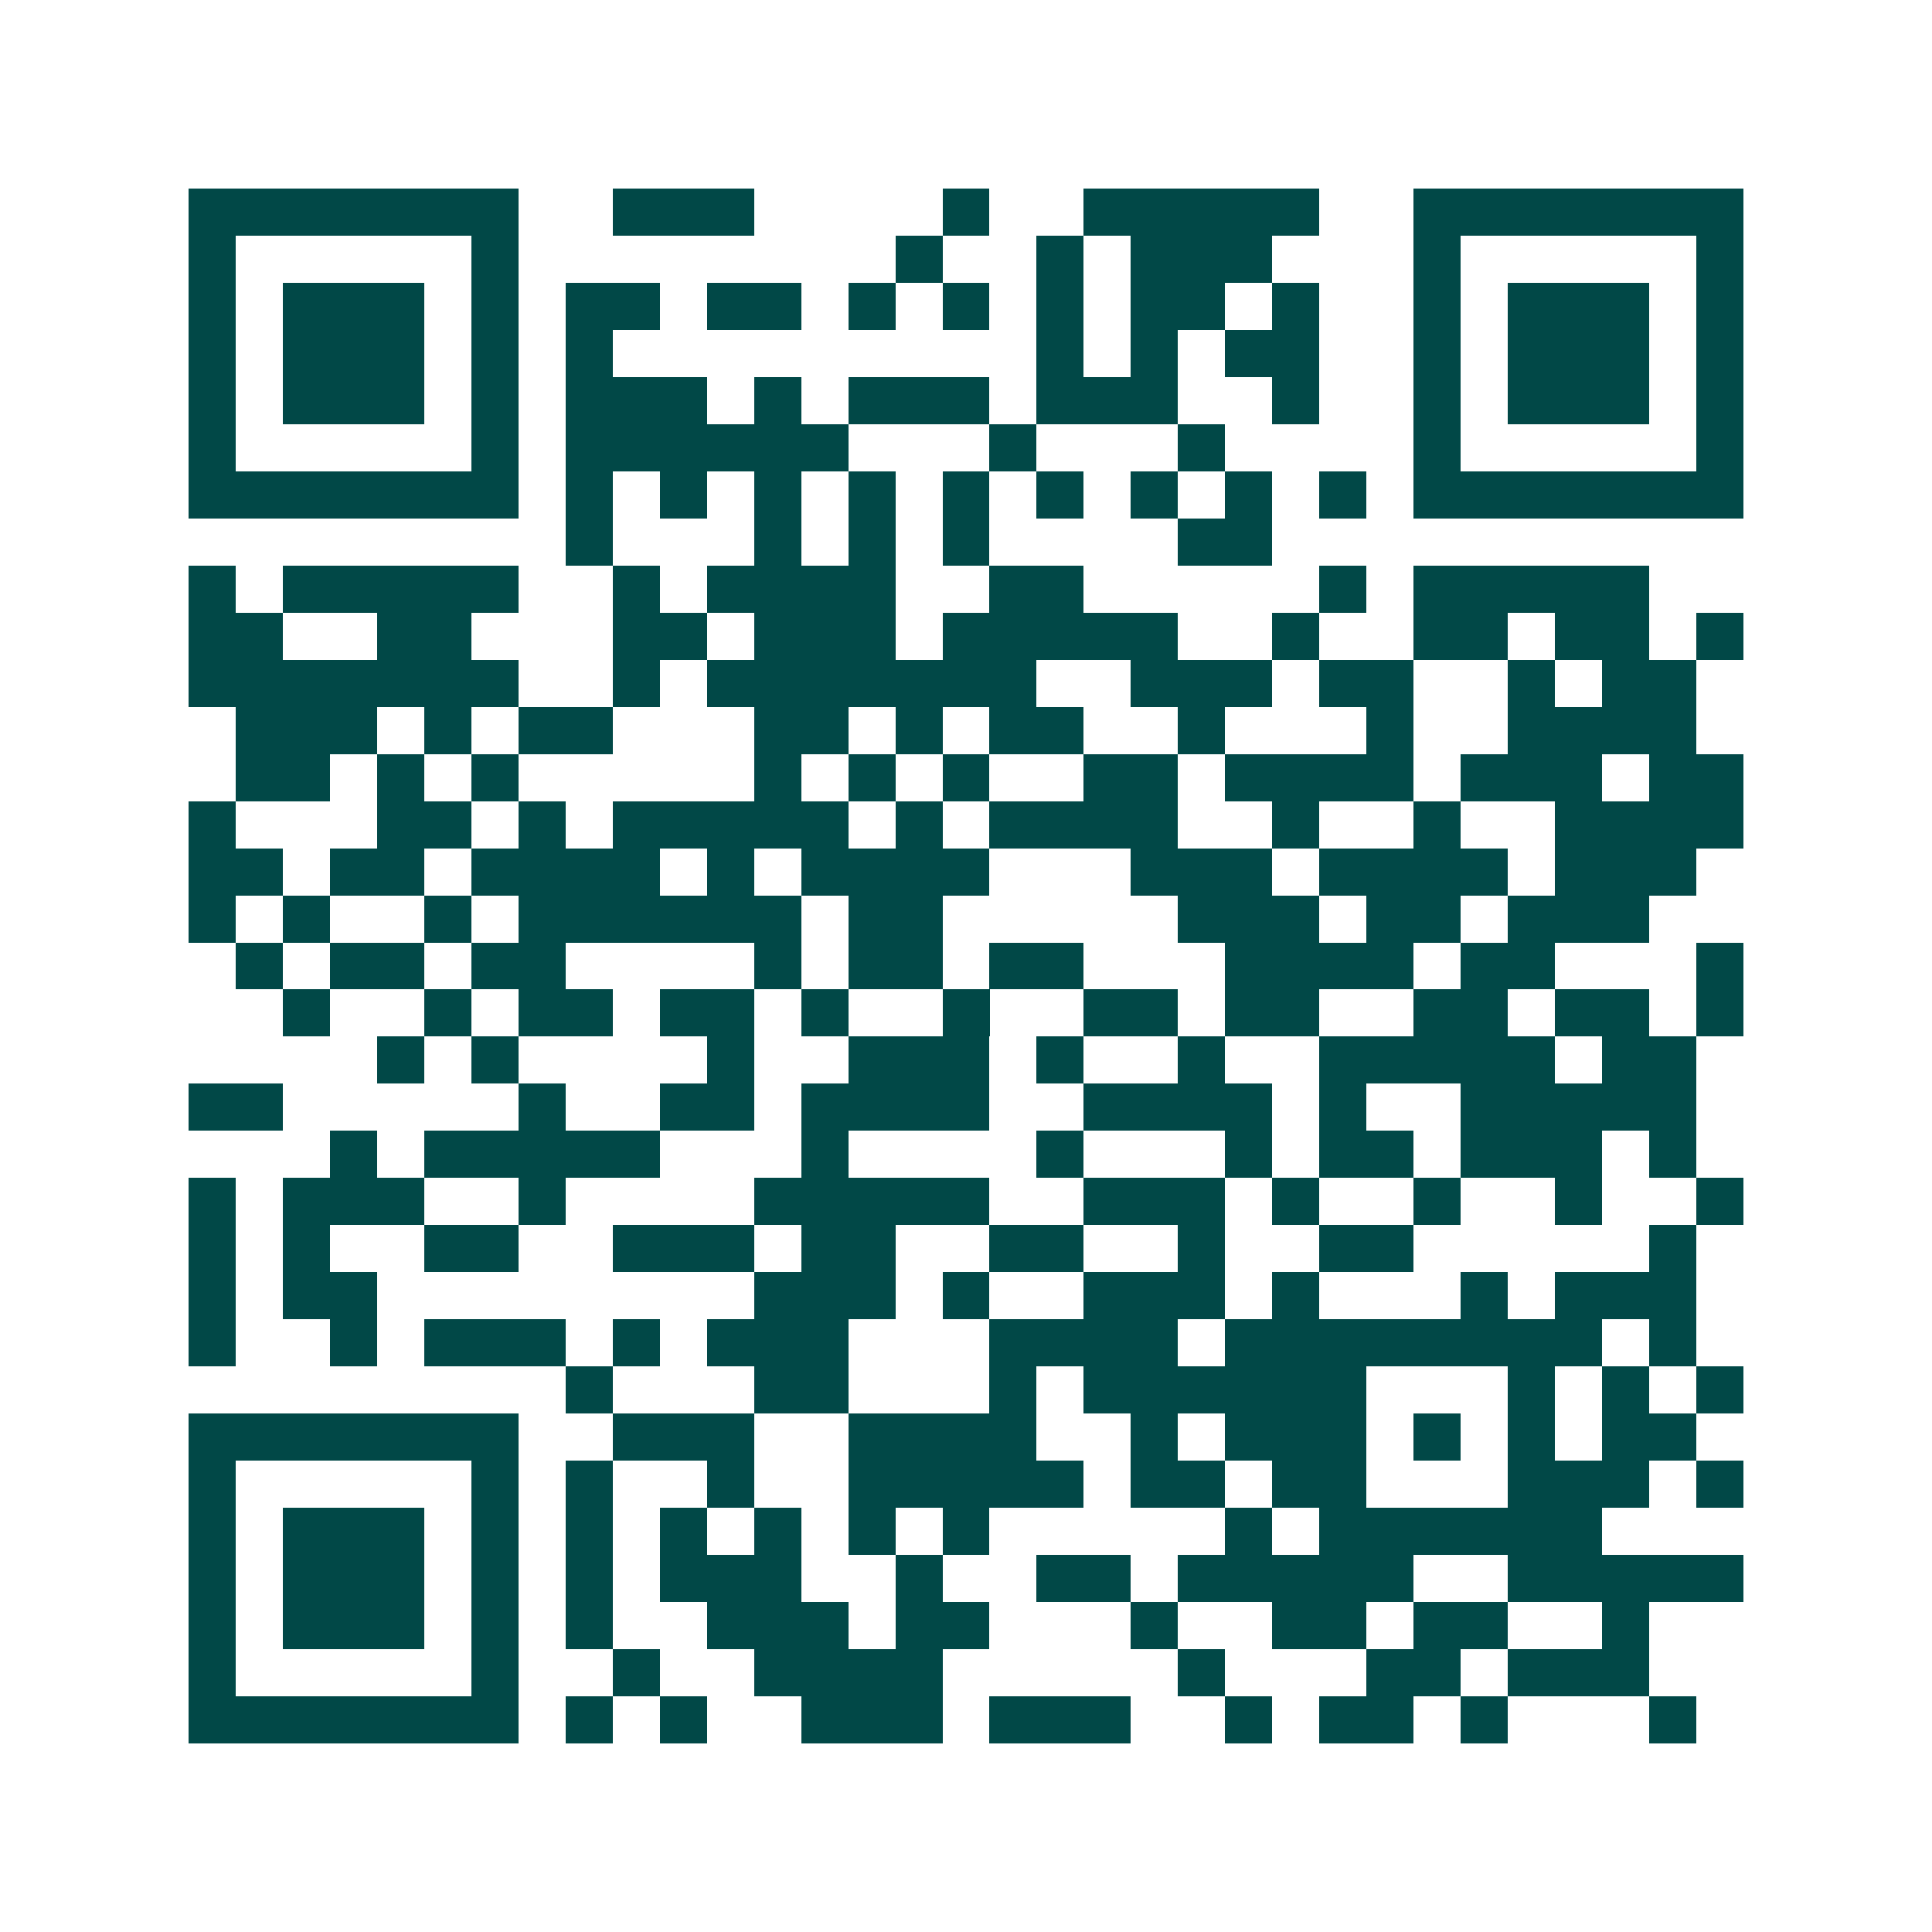 <svg xmlns="http://www.w3.org/2000/svg" width="200" height="200" viewBox="0 0 41 41" shape-rendering="crispEdges"><path fill="#ffffff" d="M0 0h41v41H0z"/><path stroke="#014847" d="M4 4.5h7m2 0h3m4 0h1m2 0h5m2 0h7M4 5.5h1m5 0h1m8 0h1m2 0h1m1 0h3m3 0h1m5 0h1M4 6.5h1m1 0h3m1 0h1m1 0h2m1 0h2m1 0h1m1 0h1m1 0h1m1 0h2m1 0h1m2 0h1m1 0h3m1 0h1M4 7.5h1m1 0h3m1 0h1m1 0h1m9 0h1m1 0h1m1 0h2m2 0h1m1 0h3m1 0h1M4 8.5h1m1 0h3m1 0h1m1 0h3m1 0h1m1 0h3m1 0h3m2 0h1m2 0h1m1 0h3m1 0h1M4 9.5h1m5 0h1m1 0h6m3 0h1m3 0h1m4 0h1m5 0h1M4 10.5h7m1 0h1m1 0h1m1 0h1m1 0h1m1 0h1m1 0h1m1 0h1m1 0h1m1 0h1m1 0h7M12 11.5h1m3 0h1m1 0h1m1 0h1m4 0h2M4 12.5h1m1 0h5m2 0h1m1 0h4m2 0h2m5 0h1m1 0h5M4 13.5h2m2 0h2m3 0h2m1 0h3m1 0h5m2 0h1m2 0h2m1 0h2m1 0h1M4 14.5h7m2 0h1m1 0h7m2 0h3m1 0h2m2 0h1m1 0h2M5 15.5h3m1 0h1m1 0h2m3 0h2m1 0h1m1 0h2m2 0h1m3 0h1m2 0h4M5 16.5h2m1 0h1m1 0h1m5 0h1m1 0h1m1 0h1m2 0h2m1 0h4m1 0h3m1 0h2M4 17.5h1m3 0h2m1 0h1m1 0h5m1 0h1m1 0h4m2 0h1m2 0h1m2 0h4M4 18.5h2m1 0h2m1 0h4m1 0h1m1 0h4m3 0h3m1 0h4m1 0h3M4 19.5h1m1 0h1m2 0h1m1 0h6m1 0h2m5 0h3m1 0h2m1 0h3M5 20.5h1m1 0h2m1 0h2m4 0h1m1 0h2m1 0h2m3 0h4m1 0h2m3 0h1M6 21.5h1m2 0h1m1 0h2m1 0h2m1 0h1m2 0h1m2 0h2m1 0h2m2 0h2m1 0h2m1 0h1M8 22.5h1m1 0h1m4 0h1m2 0h3m1 0h1m2 0h1m2 0h5m1 0h2M4 23.5h2m5 0h1m2 0h2m1 0h4m2 0h4m1 0h1m2 0h5M7 24.5h1m1 0h5m3 0h1m4 0h1m3 0h1m1 0h2m1 0h3m1 0h1M4 25.5h1m1 0h3m2 0h1m4 0h5m2 0h3m1 0h1m2 0h1m2 0h1m2 0h1M4 26.5h1m1 0h1m2 0h2m2 0h3m1 0h2m2 0h2m2 0h1m2 0h2m5 0h1M4 27.5h1m1 0h2m8 0h3m1 0h1m2 0h3m1 0h1m3 0h1m1 0h3M4 28.5h1m2 0h1m1 0h3m1 0h1m1 0h3m3 0h4m1 0h8m1 0h1M12 29.5h1m3 0h2m3 0h1m1 0h6m3 0h1m1 0h1m1 0h1M4 30.5h7m2 0h3m2 0h4m2 0h1m1 0h3m1 0h1m1 0h1m1 0h2M4 31.5h1m5 0h1m1 0h1m2 0h1m2 0h5m1 0h2m1 0h2m3 0h3m1 0h1M4 32.5h1m1 0h3m1 0h1m1 0h1m1 0h1m1 0h1m1 0h1m1 0h1m5 0h1m1 0h6M4 33.5h1m1 0h3m1 0h1m1 0h1m1 0h3m2 0h1m2 0h2m1 0h5m2 0h5M4 34.5h1m1 0h3m1 0h1m1 0h1m2 0h3m1 0h2m3 0h1m2 0h2m1 0h2m2 0h1M4 35.5h1m5 0h1m2 0h1m2 0h4m5 0h1m3 0h2m1 0h3M4 36.5h7m1 0h1m1 0h1m2 0h3m1 0h3m2 0h1m1 0h2m1 0h1m3 0h1"/></svg>
